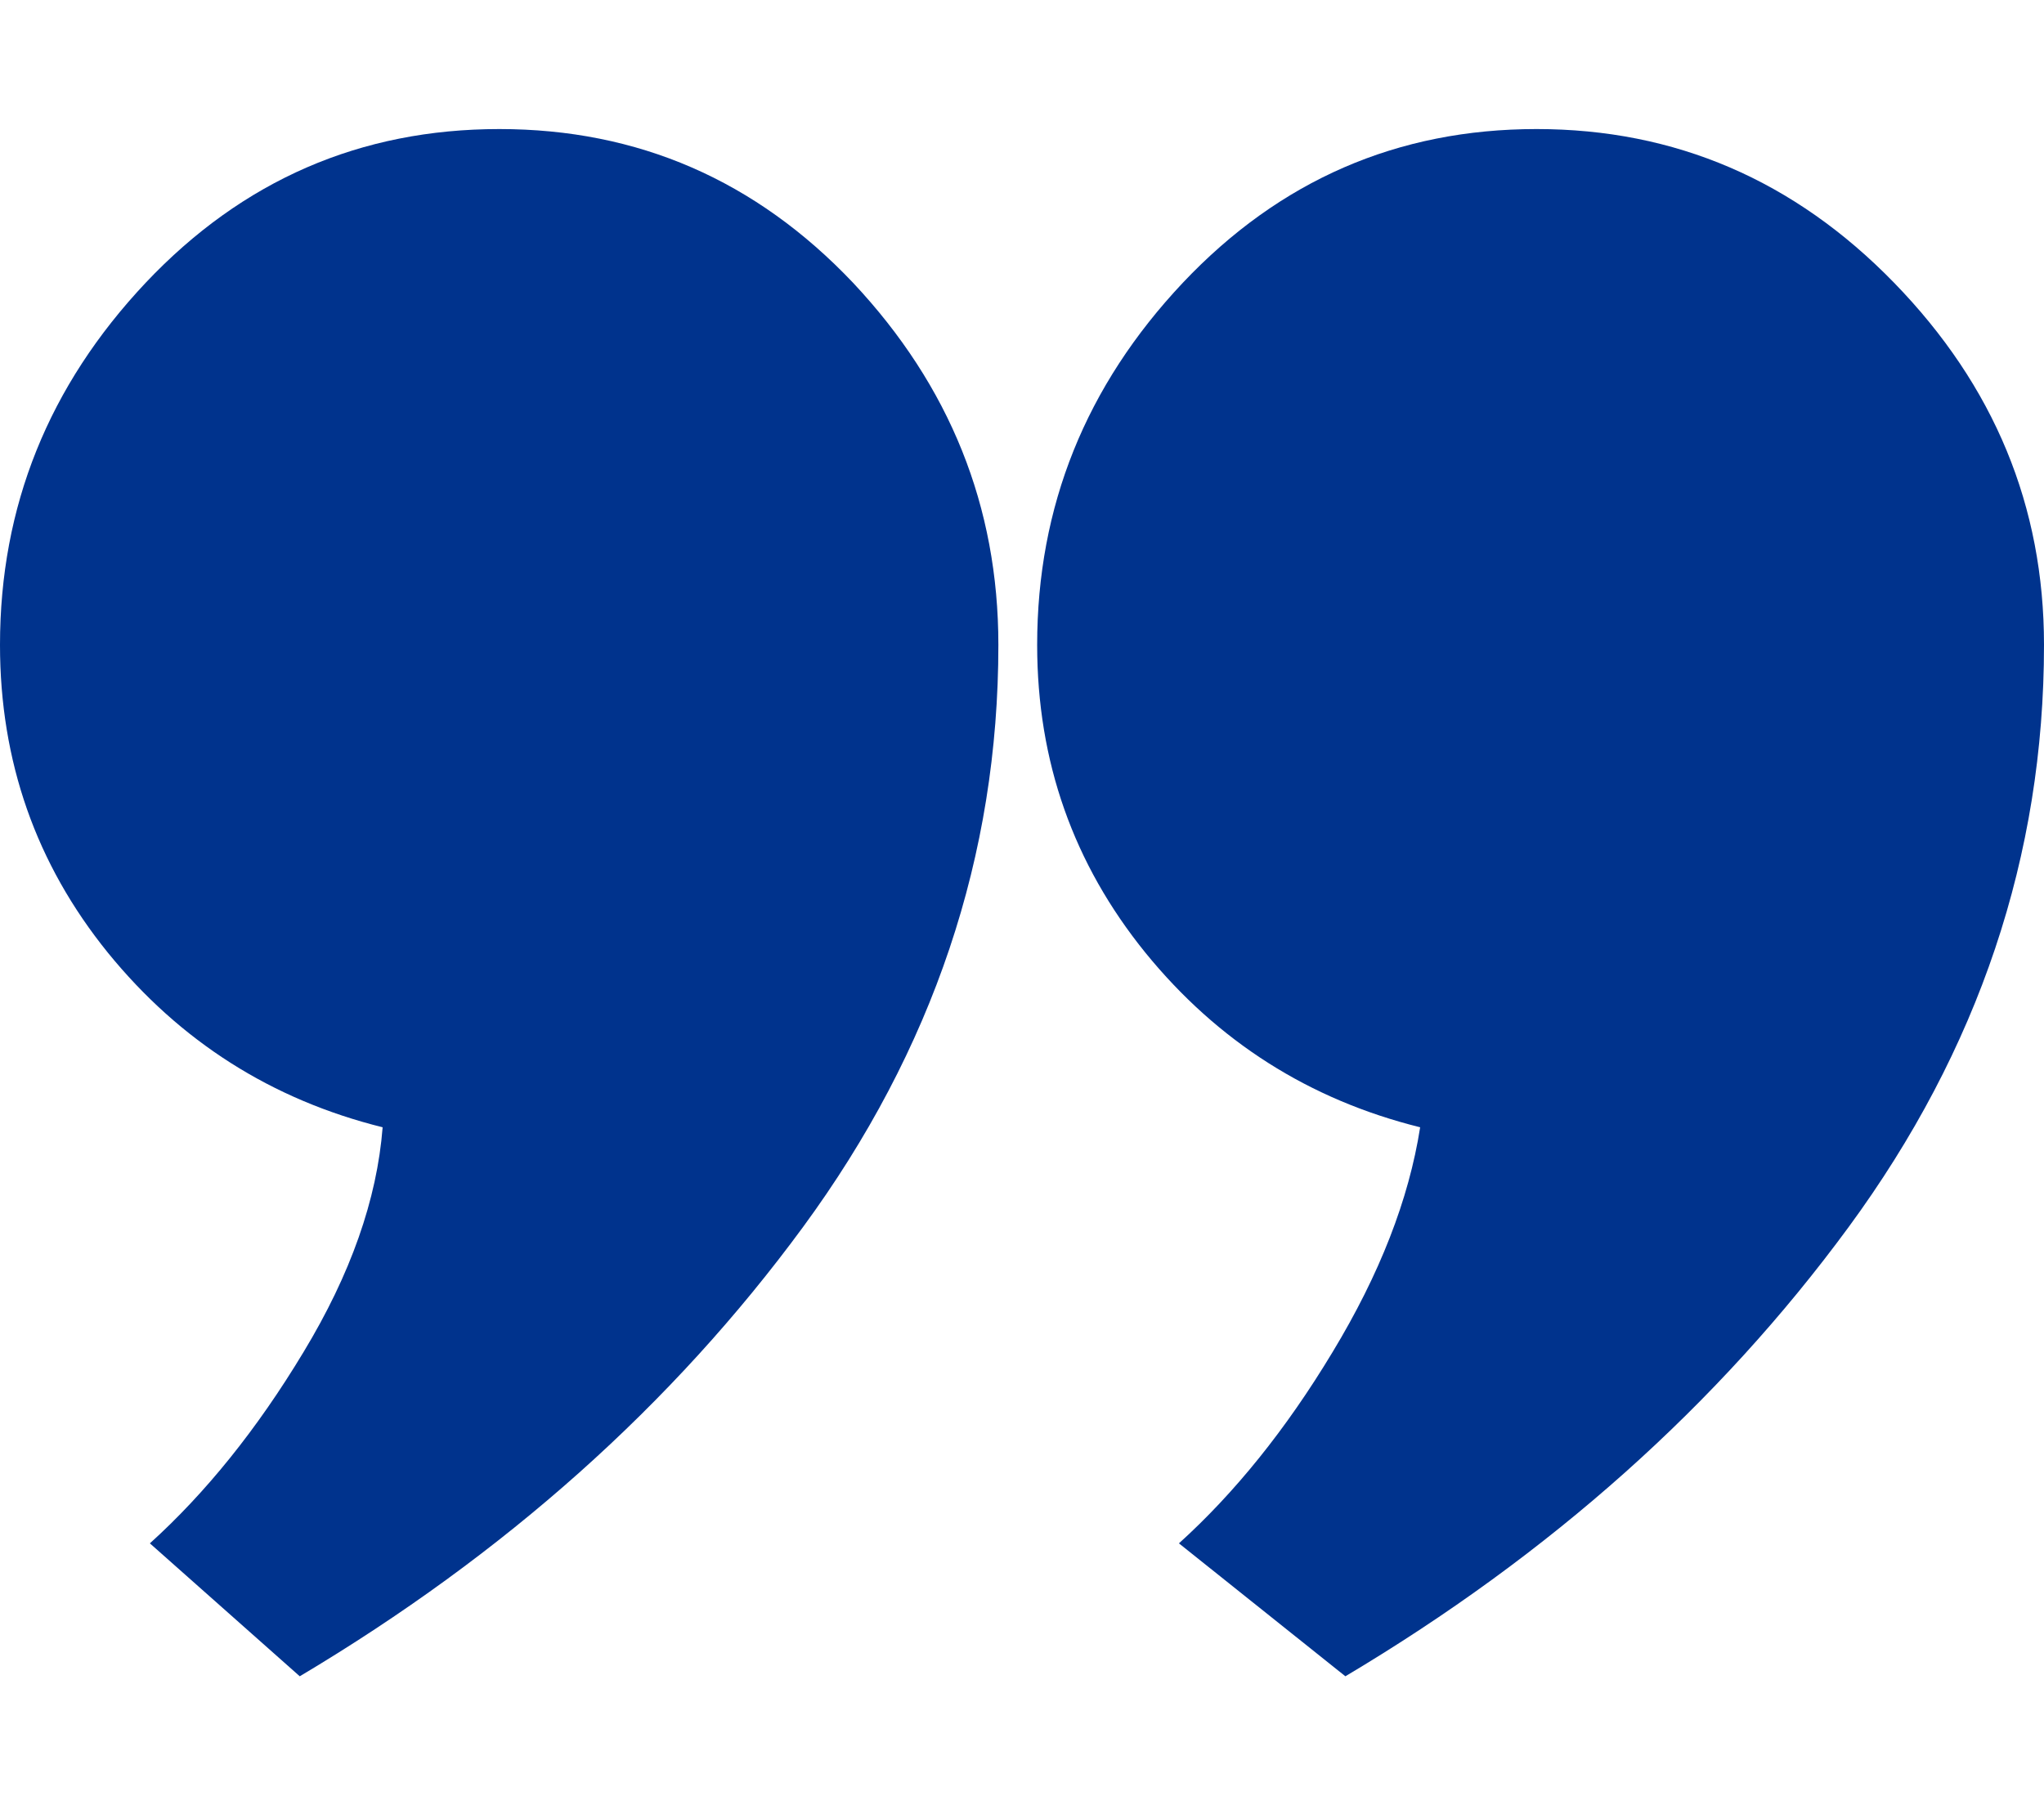<?xml version="1.0" encoding="utf-8"?>
<!-- Generator: Adobe Illustrator 25.0.0, SVG Export Plug-In . SVG Version: 6.00 Build 0)  -->
<svg version="1.1" id="Capa_1" xmlns="http://www.w3.org/2000/svg" xmlns:xlink="http://www.w3.org/1999/xlink" x="0px" y="0px"
	 viewBox="0 0 579.6 512" style="enable-background:new 0 0 579.6 512;" xml:space="preserve">
<style type="text/css">
	.st0{fill:#00338D;}
</style>
<g>
	<path class="st0" d="M283.1,182.9c0,59.8-18.5,114.8-55.4,165.1c-37,50.4-84.6,92.8-142.7,127.4l-42.5-37.7
		c15.7-14.2,30.3-32.2,43.6-54.3c13.3-22,20.8-43.2,22.4-63.7c-31.4-7.8-57.4-24.3-77.9-49.5C10.2,245,0,215.9,0,182.9
		c0-39.3,13.8-73.5,41.3-102.7c27.5-29.1,60.9-43.6,100.3-43.6c39.3,0,72.7,14.5,100.3,43.6C269.3,109.4,283.1,143.6,283.1,182.9z
		 M579.6,182.9c0,59.8-18.5,114.8-55.4,165.1c-37,50.4-84.6,92.8-142.7,127.4l-47.2-37.7c15.7-14.2,30.3-32.2,43.6-54.3
		c13.3-22,21.6-43.2,24.8-63.7c-31.4-7.8-57.4-24.3-77.9-49.5c-20.4-25.2-30.7-54.2-30.7-87.3c0-39.3,13.8-73.5,41.3-102.7
		c27.5-29.1,60.9-43.6,100.3-43.6c39.3,0,73.1,14.5,101.4,43.6C565.5,109.4,579.6,143.6,579.6,182.9z"/>
</g>
</svg>
